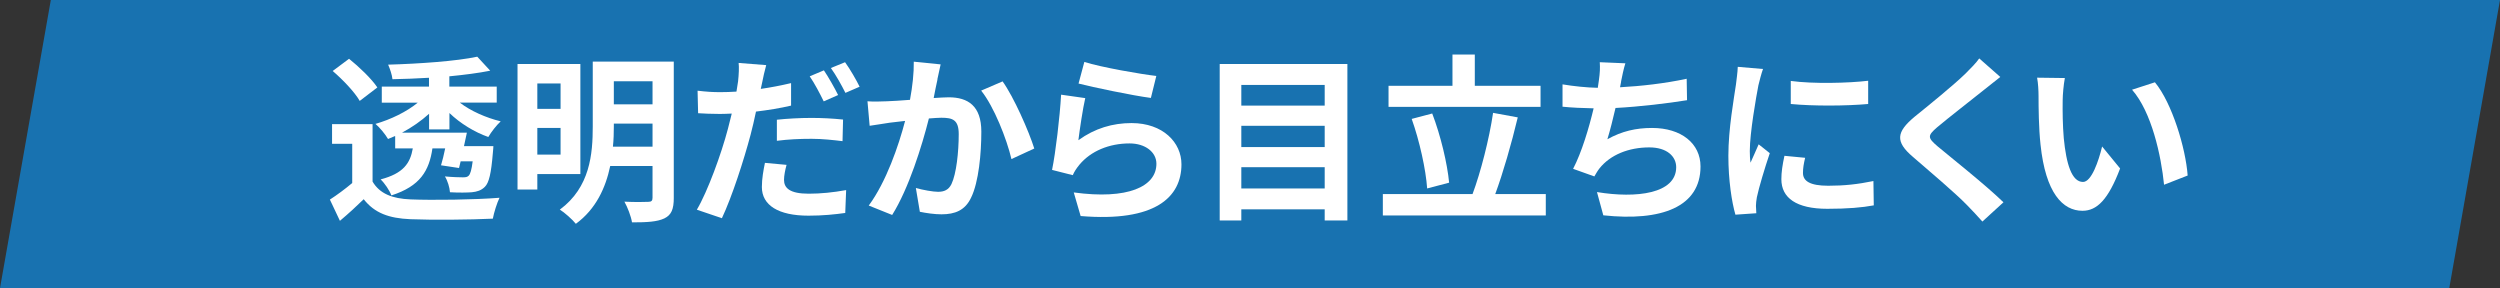 <?xml version="1.0" encoding="UTF-8"?>
<svg id="_レイヤー_2" data-name="レイヤー_2" xmlns="http://www.w3.org/2000/svg" viewBox="0 0 276.46 31.86">
  <rect x="0" y="0" width="276.46" height="31.86" fill="#333333" stroke="none"/>
  <defs>
    <style>
      .cls-1 {
        fill: #fff;
      }

      .cls-2 {
        fill: #1872b0;
      }
    </style>
  </defs>
  <g id="_レイヤー_1-2" data-name="レイヤー_1">
    <g>
      <polygon class="cls-2" points="270.85 31.86 0 31.86 5.62 0 276.46 0 270.85 31.86"/>
      <g>
        <path class="cls-1" d="M41.2,20.08c.78,1.33,2.17,1.89,4.2,1.97,2.39.1,7.09.04,9.84-.18-.28.56-.62,1.65-.74,2.31-2.47.12-6.69.16-9.12.06-2.37-.1-3.96-.68-5.16-2.21-.8.78-1.61,1.53-2.63,2.39l-1.11-2.35c.78-.5,1.67-1.16,2.47-1.83v-4.34h-2.23v-2.17h4.48v6.35ZM39.78,11.16c-.56-.98-1.87-2.35-2.99-3.31l1.81-1.35c1.12.9,2.49,2.21,3.13,3.17l-1.95,1.49ZM43.67,15.05c-.26.12-.5.22-.76.32-.3-.52-.92-1.27-1.39-1.67,1.67-.48,3.44-1.33,4.68-2.35h-3.98v-1.77h5.22v-.98c-1.37.08-2.75.14-4.04.16-.04-.46-.28-1.17-.48-1.61,3.46-.1,7.51-.38,9.86-.88l1.43,1.55c-1.31.26-2.87.46-4.52.62v1.14h5.24v1.77h-4.08c1.19.92,2.89,1.67,4.52,2.07-.46.42-1.06,1.19-1.37,1.73-1.53-.54-3.09-1.49-4.3-2.65v1.81h-2.25v-1.73c-.88.8-1.91,1.51-2.99,2.09h7.17c-.1.48-.2.98-.32,1.49h3.25s-.02.5-.06.78c-.18,2.21-.42,3.27-.88,3.72-.4.4-.86.54-1.43.6-.52.04-1.43.06-2.43,0-.04-.54-.26-1.27-.56-1.75.84.08,1.63.1,1.97.1.32,0,.5-.02.66-.18.18-.18.32-.64.44-1.59h-1.33l-.18.74-1.99-.3c.16-.52.32-1.19.46-1.87h-1.41c-.36,2.47-1.35,4.18-4.54,5.2-.2-.54-.74-1.35-1.19-1.77,2.51-.66,3.27-1.77,3.56-3.43h-1.95v-1.35Z"/>
        <path class="cls-1" d="M59.42,19.25v1.71h-2.19V7.08h6.95v12.17h-4.76ZM59.42,9.23v2.81h2.57v-2.81h-2.57ZM61.99,17.1v-2.95h-2.57v2.95h2.57ZM74.51,21.88c0,1.25-.26,1.89-1.04,2.27-.8.38-1.93.44-3.58.44-.1-.66-.5-1.69-.84-2.29,1.08.06,2.29.04,2.63.02.36,0,.48-.12.48-.46v-3.5h-4.68c-.5,2.39-1.57,4.76-3.8,6.39-.36-.46-1.27-1.27-1.77-1.57,3.35-2.47,3.64-6.17,3.64-9.2v-7.17h8.96v15.07ZM72.16,16.22v-2.55h-4.28v.3c0,.72-.02,1.47-.1,2.25h4.38ZM67.88,8.99v2.55h4.28v-2.55h-4.28Z"/>
        <path class="cls-1" d="M84.29,9.09c-.04.22-.1.48-.16.74,1.12-.16,2.25-.38,3.35-.64v2.49c-1.19.28-2.55.5-3.88.66-.18.86-.38,1.75-.6,2.57-.74,2.79-2.05,6.85-3.17,9.22l-2.77-.94c1.19-2.01,2.71-6.17,3.44-8.96.14-.54.28-1.12.42-1.67-.46.02-.9.04-1.31.04-.98,0-1.71-.04-2.41-.08l-.06-2.49c1.02.12,1.67.16,2.51.16.58,0,1.17-.02,1.79-.06.08-.44.14-.82.18-1.14.08-.74.12-1.55.06-2.03l3.05.24c-.16.56-.36,1.45-.44,1.89ZM86.7,19.89c0,.88.6,1.53,2.73,1.53,1.33,0,2.71-.14,4.14-.4l-.1,2.53c-1.14.16-2.47.3-4.06.3-3.35,0-5.16-1.16-5.16-3.17,0-.94.18-1.89.34-2.67l2.39.22c-.16.58-.28,1.21-.28,1.65ZM89.73,13.04c1.14,0,2.33.06,3.5.18l-.06,2.39c-1-.12-2.21-.26-3.42-.26-1.37,0-2.59.06-3.84.22v-2.33c1.12-.12,2.53-.2,3.82-.2ZM92.68,10.51l-1.59.7c-.4-.82-1.02-2.01-1.55-2.77l1.57-.66c.5.74,1.21,1.99,1.57,2.73ZM95.06,9.59l-1.57.68c-.42-.84-1.06-1.99-1.61-2.75l1.57-.64c.54.74,1.27,2.01,1.61,2.71Z"/>
        <path class="cls-1" d="M103.67,8.79c-.14.6-.28,1.33-.42,2.05.66-.04,1.25-.08,1.67-.08,2.11,0,3.6.94,3.6,3.8,0,2.35-.28,5.58-1.14,7.31-.66,1.39-1.77,1.83-3.27,1.83-.78,0-1.71-.14-2.39-.28l-.44-2.63c.78.22,1.91.42,2.45.42.66,0,1.17-.2,1.49-.86.54-1.14.8-3.54.8-5.52,0-1.59-.68-1.81-1.93-1.81-.32,0-.82.04-1.37.08-.76,3.03-2.23,7.75-4.06,10.67l-2.59-1.04c1.93-2.61,3.31-6.63,4.02-9.36-.72.08-1.33.16-1.71.2-.56.1-1.61.24-2.21.34l-.24-2.71c.72.06,1.39.02,2.13,0,.62-.02,1.55-.08,2.57-.16.28-1.51.44-2.97.42-4.22l2.97.3c-.12.52-.26,1.15-.36,1.65ZM114.38,16.42l-2.53,1.17c-.52-2.21-1.93-5.81-3.35-7.57l2.37-1.02c1.23,1.71,2.91,5.52,3.5,7.41Z"/>
        <path class="cls-1" d="M119.26,15.5c1.81-1.31,3.78-1.89,5.87-1.89,3.48,0,5.52,2.15,5.52,4.56,0,3.62-2.87,6.41-11.15,5.72l-.76-2.61c5.97.82,9.14-.64,9.14-3.17,0-1.29-1.23-2.25-2.97-2.25-2.25,0-4.28.84-5.54,2.35-.36.44-.56.76-.74,1.16l-2.29-.58c.4-1.95.86-5.85,1-8.32l2.67.38c-.26,1.1-.62,3.52-.76,4.66ZM127.87,8.4l-.6,2.43c-2.01-.26-6.45-1.19-8-1.59l.64-2.39c1.89.6,6.23,1.35,7.96,1.55Z"/>
        <path class="cls-1" d="M149,7.08v17.3h-2.51v-1.23h-9.22v1.23h-2.39V7.08h14.12ZM137.27,9.39v2.29h9.22v-2.29h-9.22ZM137.27,13.91v2.35h9.22v-2.35h-9.22ZM146.49,20.84v-2.35h-9.22v2.35h9.22Z"/>
        <path class="cls-1" d="M170.94,21.46v2.37h-18.02v-2.37h9.92c.9-2.41,1.85-6.11,2.27-8.98l2.73.5c-.7,2.93-1.63,6.15-2.49,8.48h5.6ZM170.36,11.82h-16.81v-2.33h7.07v-3.46h2.47v3.46h7.27v2.33ZM157.82,20.84c-.14-2.07-.84-5.26-1.71-7.69l2.27-.6c.94,2.45,1.67,5.54,1.87,7.65l-2.43.64Z"/>
        <path class="cls-1" d="M179.27,9.03c-.04.18-.08.4-.12.62,2.27-.12,4.96-.42,7.37-.94l.04,2.37c-2.07.34-5.24.72-7.91.86-.28,1.21-.6,2.49-.9,3.46,1.61-.9,3.17-1.25,4.94-1.25,3.23,0,5.36,1.71,5.36,4.26,0,4.48-4.32,6.09-10.75,5.4l-.7-2.57c4.36.72,8.76.18,8.76-2.75,0-1.19-1.02-2.19-2.97-2.19-2.29,0-4.32.82-5.52,2.33-.22.28-.36.54-.56.88l-2.35-.84c.96-1.85,1.75-4.5,2.27-6.69-1.25-.02-2.43-.08-3.44-.18v-2.47c1.19.2,2.69.36,3.9.38.04-.3.08-.58.12-.82.12-.86.14-1.35.1-2.01l2.83.12c-.22.7-.34,1.37-.48,2.03Z"/>
        <path class="cls-1" d="M194.46,9.39c-.26,1.33-.96,5.32-.96,7.31,0,.38.02.9.08,1.29.3-.68.62-1.37.9-2.03l1.23.98c-.56,1.65-1.21,3.82-1.43,4.88-.06.3-.1.74-.1.94,0,.22.02.54.04.82l-2.31.16c-.4-1.37-.78-3.8-.78-6.51,0-2.99.62-6.35.84-7.89.06-.56.18-1.31.2-1.95l2.79.24c-.16.42-.42,1.41-.5,1.77ZM199.38,19.13c0,.88.76,1.41,2.79,1.41,1.77,0,3.25-.16,5-.52l.04,2.69c-1.29.24-2.89.38-5.14.38-3.43,0-5.08-1.21-5.08-3.27,0-.78.12-1.57.34-2.59l2.29.22c-.16.66-.24,1.14-.24,1.67ZM206.59,8.93v2.57c-2.45.22-6.05.24-8.56,0v-2.55c2.45.34,6.41.24,8.56-.02Z"/>
        <path class="cls-1" d="M219.46,9.89c-1.29,1.04-3.92,3.07-5.26,4.2-1.06.92-1.04,1.14.04,2.07,1.49,1.25,5.28,4.24,7.31,6.21l-2.33,2.13c-.56-.62-1.13-1.25-1.73-1.85-1.21-1.25-4.14-3.74-5.95-5.3-1.99-1.69-1.83-2.75.16-4.42,1.57-1.27,4.3-3.48,5.64-4.78.58-.58,1.21-1.21,1.53-1.69l2.33,2.05c-.62.48-1.27,1-1.73,1.37Z"/>
        <path class="cls-1" d="M228.1,11.06c-.02,1.29,0,2.79.12,4.22.28,2.87.88,4.84,2.13,4.84.94,0,1.73-2.33,2.11-3.92l1.99,2.43c-1.31,3.46-2.57,4.68-4.16,4.68-2.19,0-4.08-1.97-4.64-7.31-.2-1.83-.22-4.16-.22-5.38,0-.56-.04-1.41-.16-2.03l3.07.04c-.14.72-.24,1.87-.24,2.43ZM241.92,19.41l-2.61,1.02c-.32-3.21-1.37-8.04-3.54-10.51l2.53-.82c1.89,2.29,3.4,7.27,3.62,10.31Z"/>
      </g>
    </g>
  </g>
</svg>